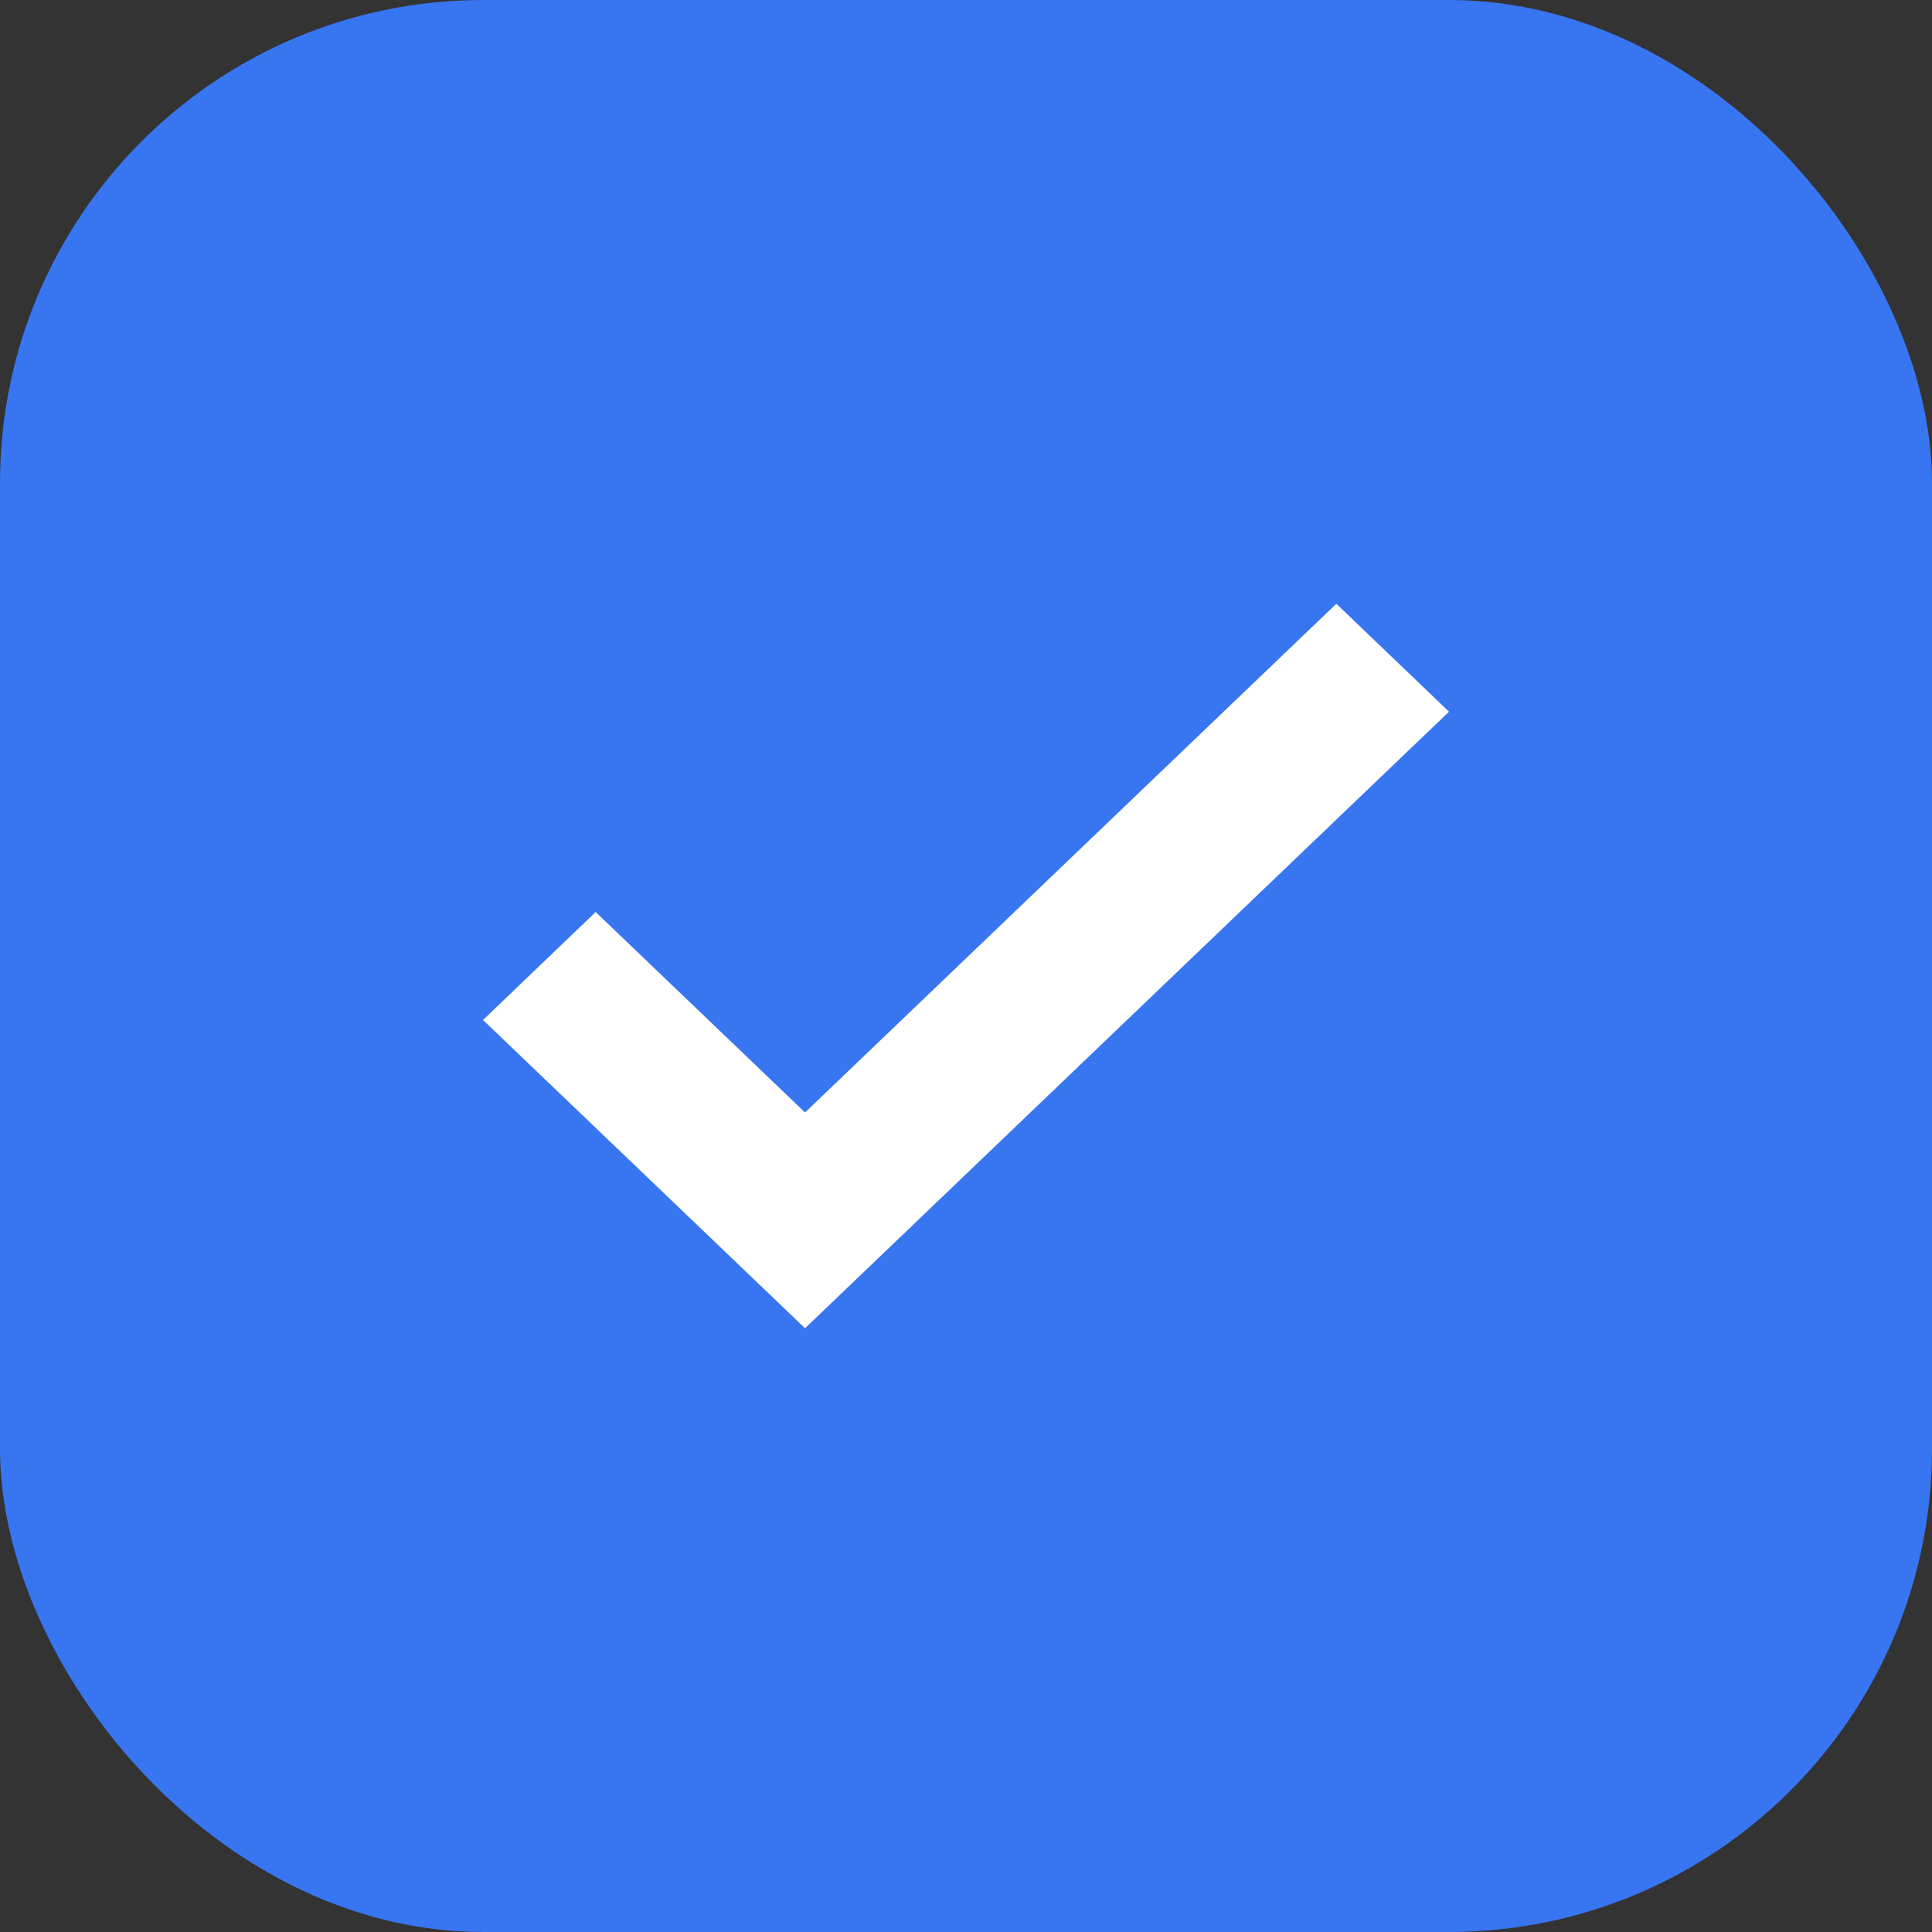 <svg width="16" height="16" viewBox="0 0 16 16" fill="none" xmlns="http://www.w3.org/2000/svg">
<rect x="0" y="0" width="16" height="16" fill="#333333" stroke="none"/>
<rect width="16" height="16" rx="4" fill="#3875F0"/>
<path d="M6.667 11L4 8.447L4.933 7.553L6.667 9.213L11.067 5L12 5.894L6.667 11Z" fill="white"/>
</svg>
